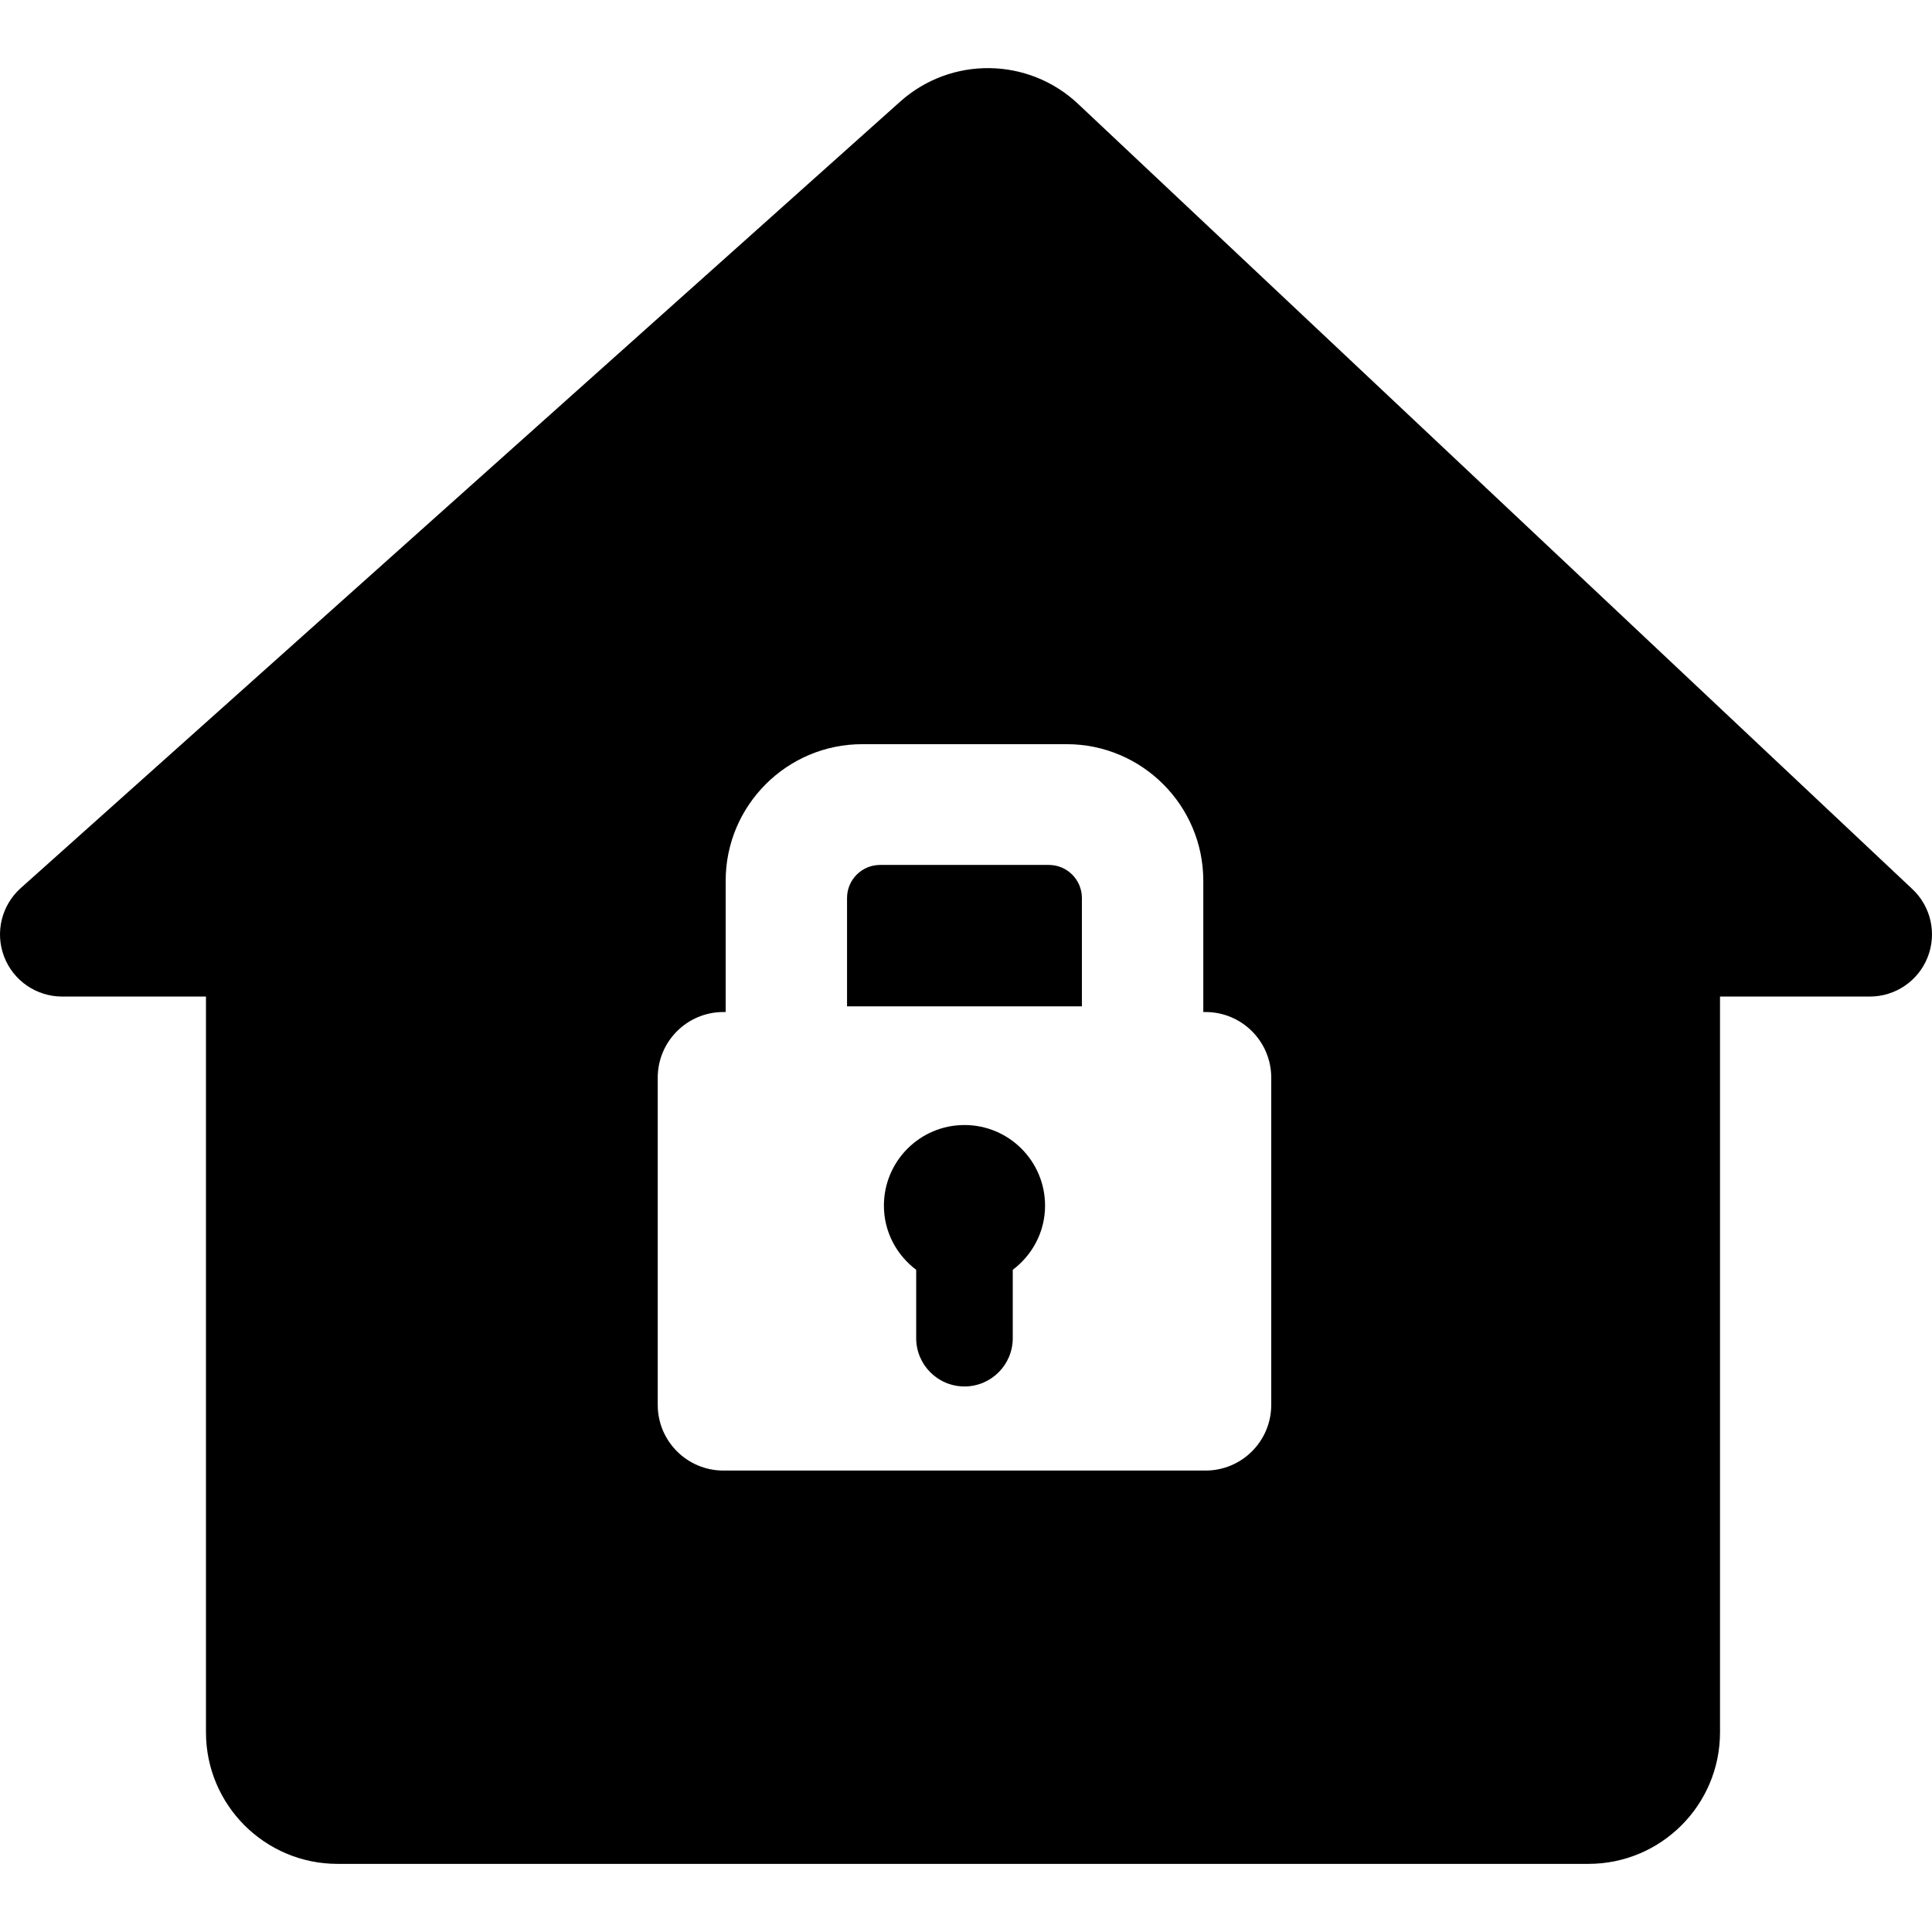 <?xml version="1.0" encoding="iso-8859-1"?>
<!-- Uploaded to: SVG Repo, www.svgrepo.com, Generator: SVG Repo Mixer Tools -->
<!DOCTYPE svg PUBLIC "-//W3C//DTD SVG 1.1//EN" "http://www.w3.org/Graphics/SVG/1.1/DTD/svg11.dtd">
<svg fill="#000000" height="800px" width="800px" version="1.1" id="Capa_1" xmlns="http://www.w3.org/2000/svg" xmlns:xlink="http://www.w3.org/1999/xlink" 
	 viewBox="0 0 500.063 500.063" xml:space="preserve">
<g>
	<path d="M271.487,223.874h-43.705c-4.713,0-8.541,3.834-8.541,8.548v28.055h60.787v-28.055
		C280.028,227.708,276.201,223.874,271.487,223.874z"/>
	<path d="M494.995,230.141L279.043,26.89c-12.878-12.115-32.877-12.37-46.048-0.586L5.368,229.863
		c-4.972,4.448-6.69,11.5-4.309,17.734c2.382,6.227,8.362,10.343,15.029,10.343h37.223v190.434
		c0,18.805,15.253,34.056,34.058,34.056h323.769c18.806,0,34.057-15.251,34.057-34.056V257.94h38.78
		c6.598,0,12.524-4.023,14.952-10.158C501.362,241.655,499.804,234.658,494.995,230.141z M329.037,363.631
		c0,9.382-7.613,16.995-16.996,16.995H187.236c-9.39,0-16.995-7.613-16.995-16.995v-84.69c0-9.383,7.605-16.996,16.995-16.996h0.591
		v-33.977c0-19.492,15.859-35.351,35.343-35.351h52.93c19.486,0,35.351,15.859,35.351,35.351v33.977h0.591
		c9.383,0,16.996,7.613,16.996,16.996V363.631z"/>
	<path d="M249.635,291.193c-11.52,0-20.852,9.347-20.852,20.868c0,6.814,3.31,12.8,8.354,16.606v17.694
		c0,6.901,5.598,12.498,12.498,12.498c6.908,0,12.499-5.597,12.499-12.498v-17.694c5.044-3.806,8.361-9.792,8.361-16.606
		C270.495,300.541,261.156,291.193,249.635,291.193z"/>
</g>
</svg>